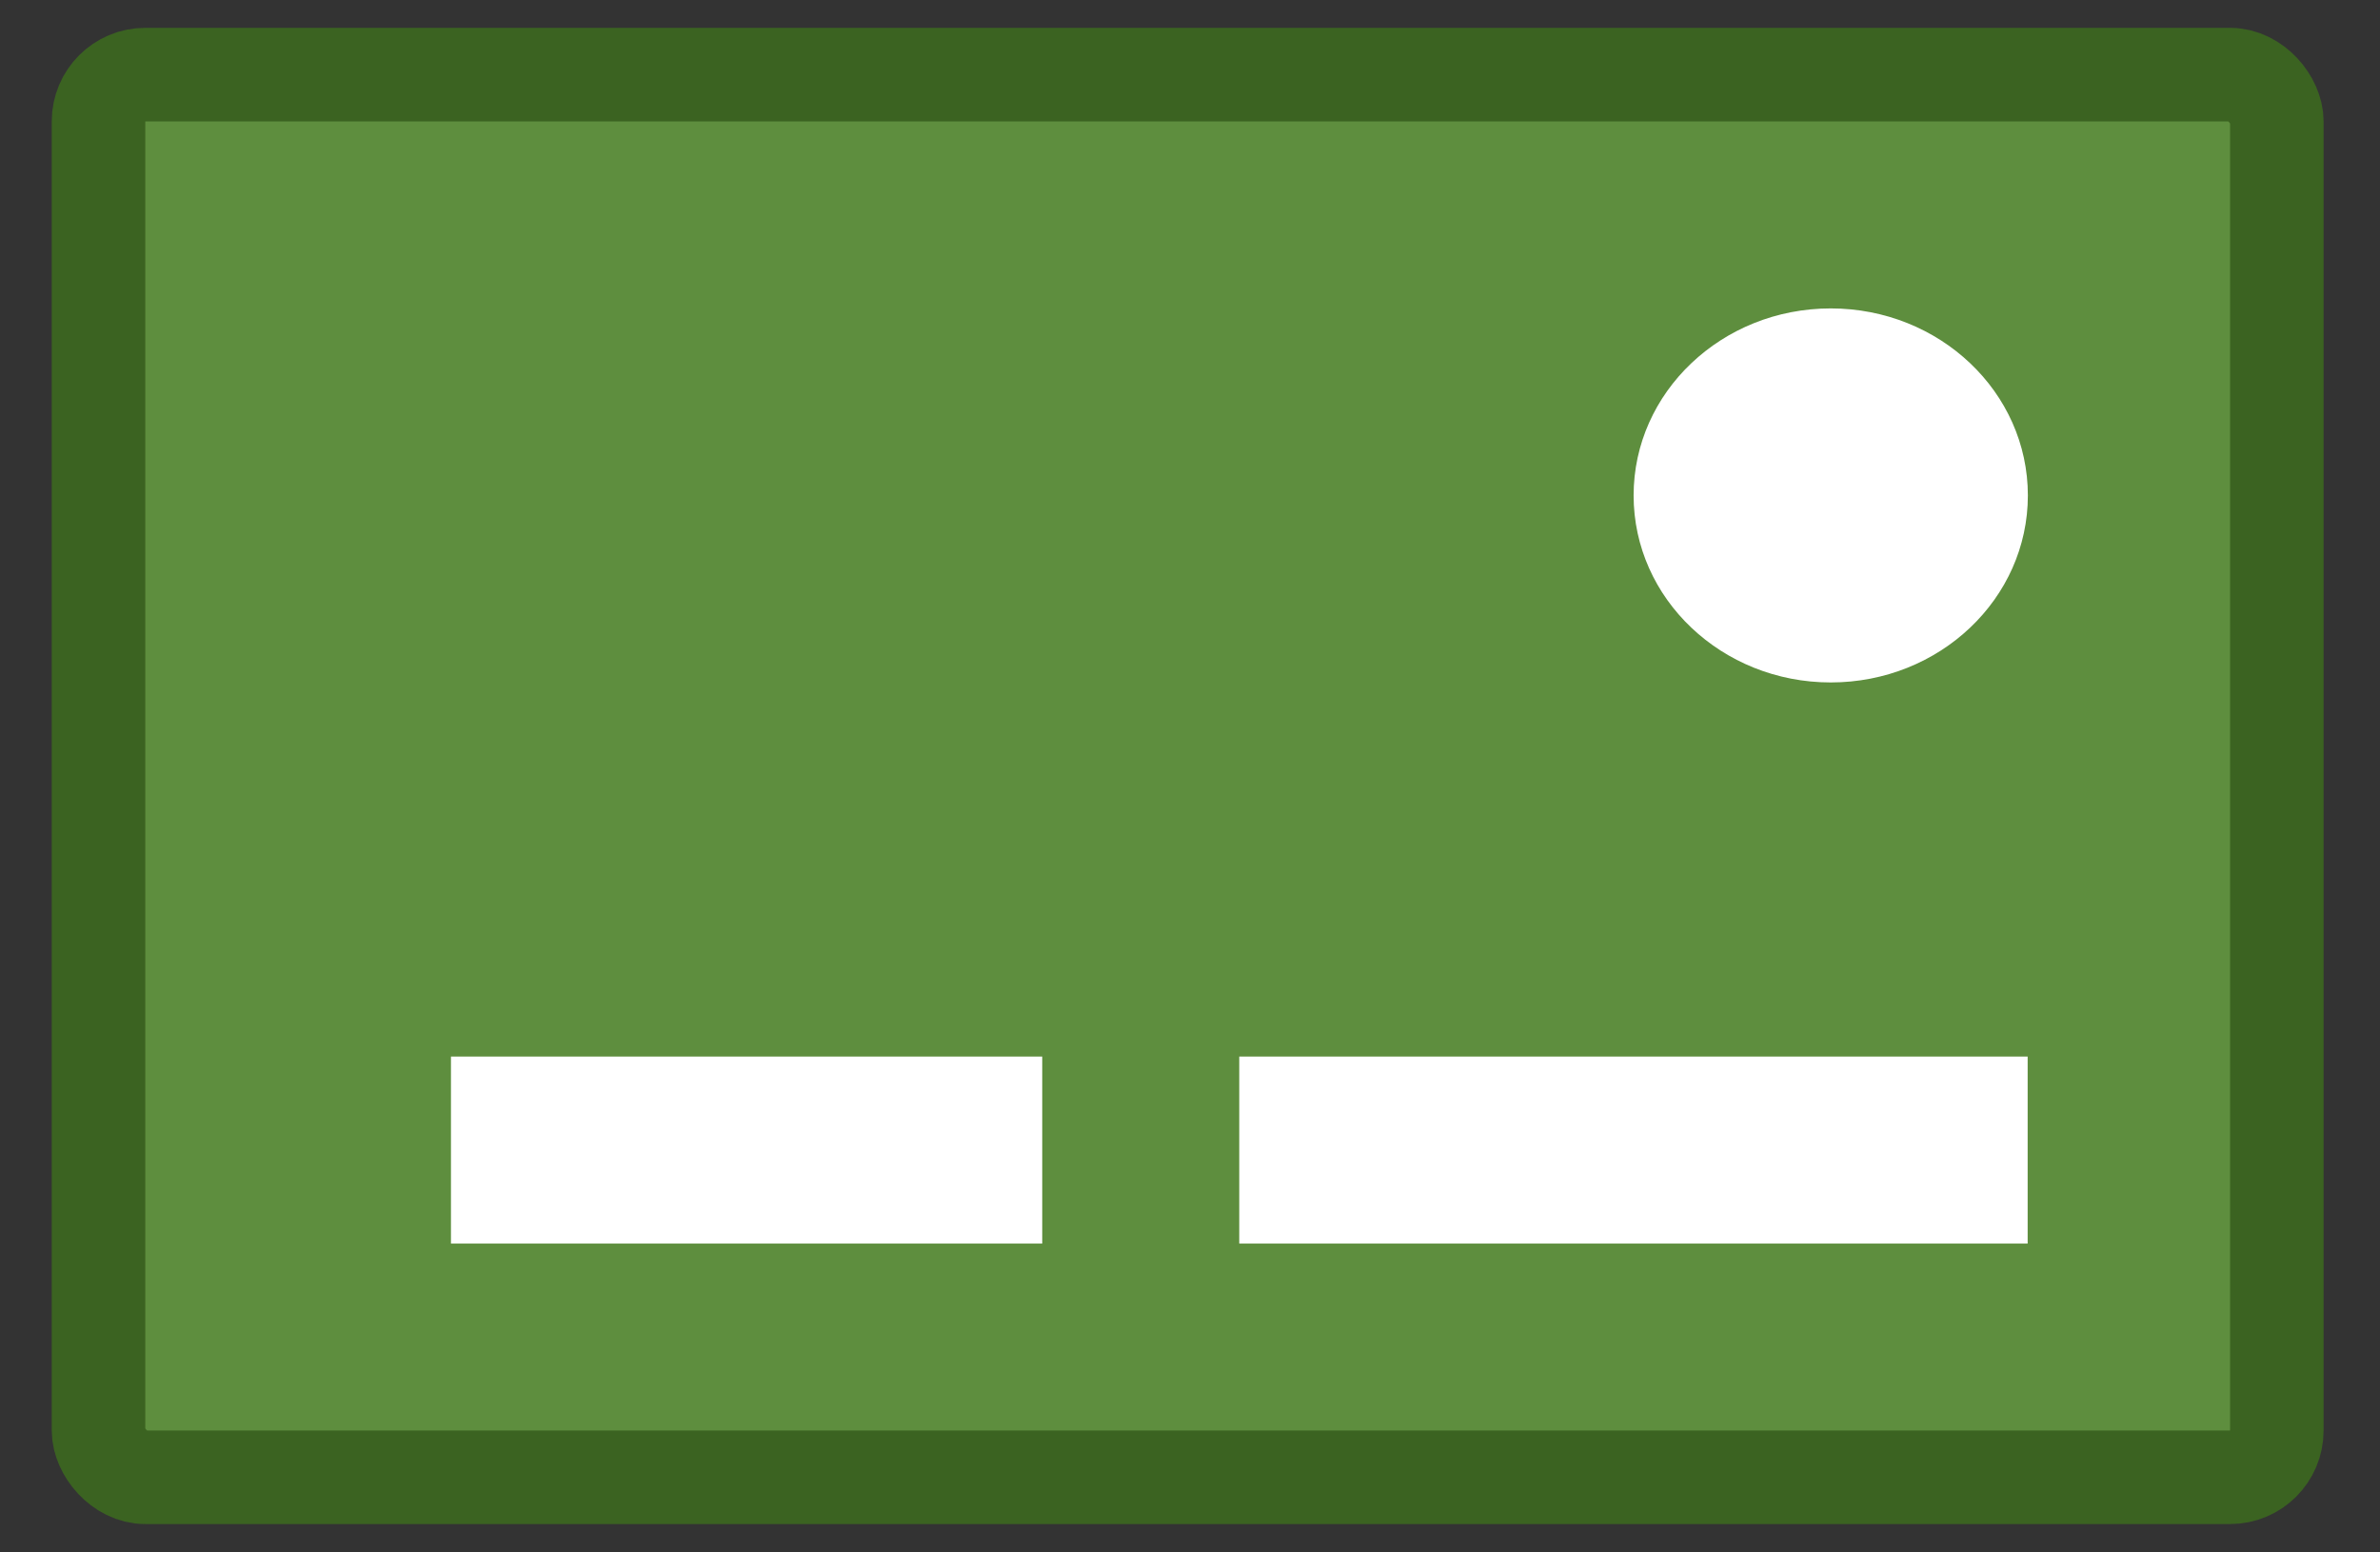 <svg xmlns="http://www.w3.org/2000/svg" fill="none" viewBox="0 0 23 15"><rect x="0" y="0" width="23" height="15" fill="#333333" stroke="none"/><rect width="21.051" height="13.553" x=".952" y=".721" fill="#5e8e3e" stroke="#3b6321" stroke-width=".904" rx=".452"/><path fill="#fff" d="M4.358 10.209h5.714v1.807H4.358zm7.618 0h7.619v1.807h-7.619zm5.716-3.615c1.052 0 1.905-.809 1.905-1.807s-.853-1.807-1.905-1.807-1.905.81-1.905 1.807c0 .998.853 1.807 1.905 1.807z"/></svg>